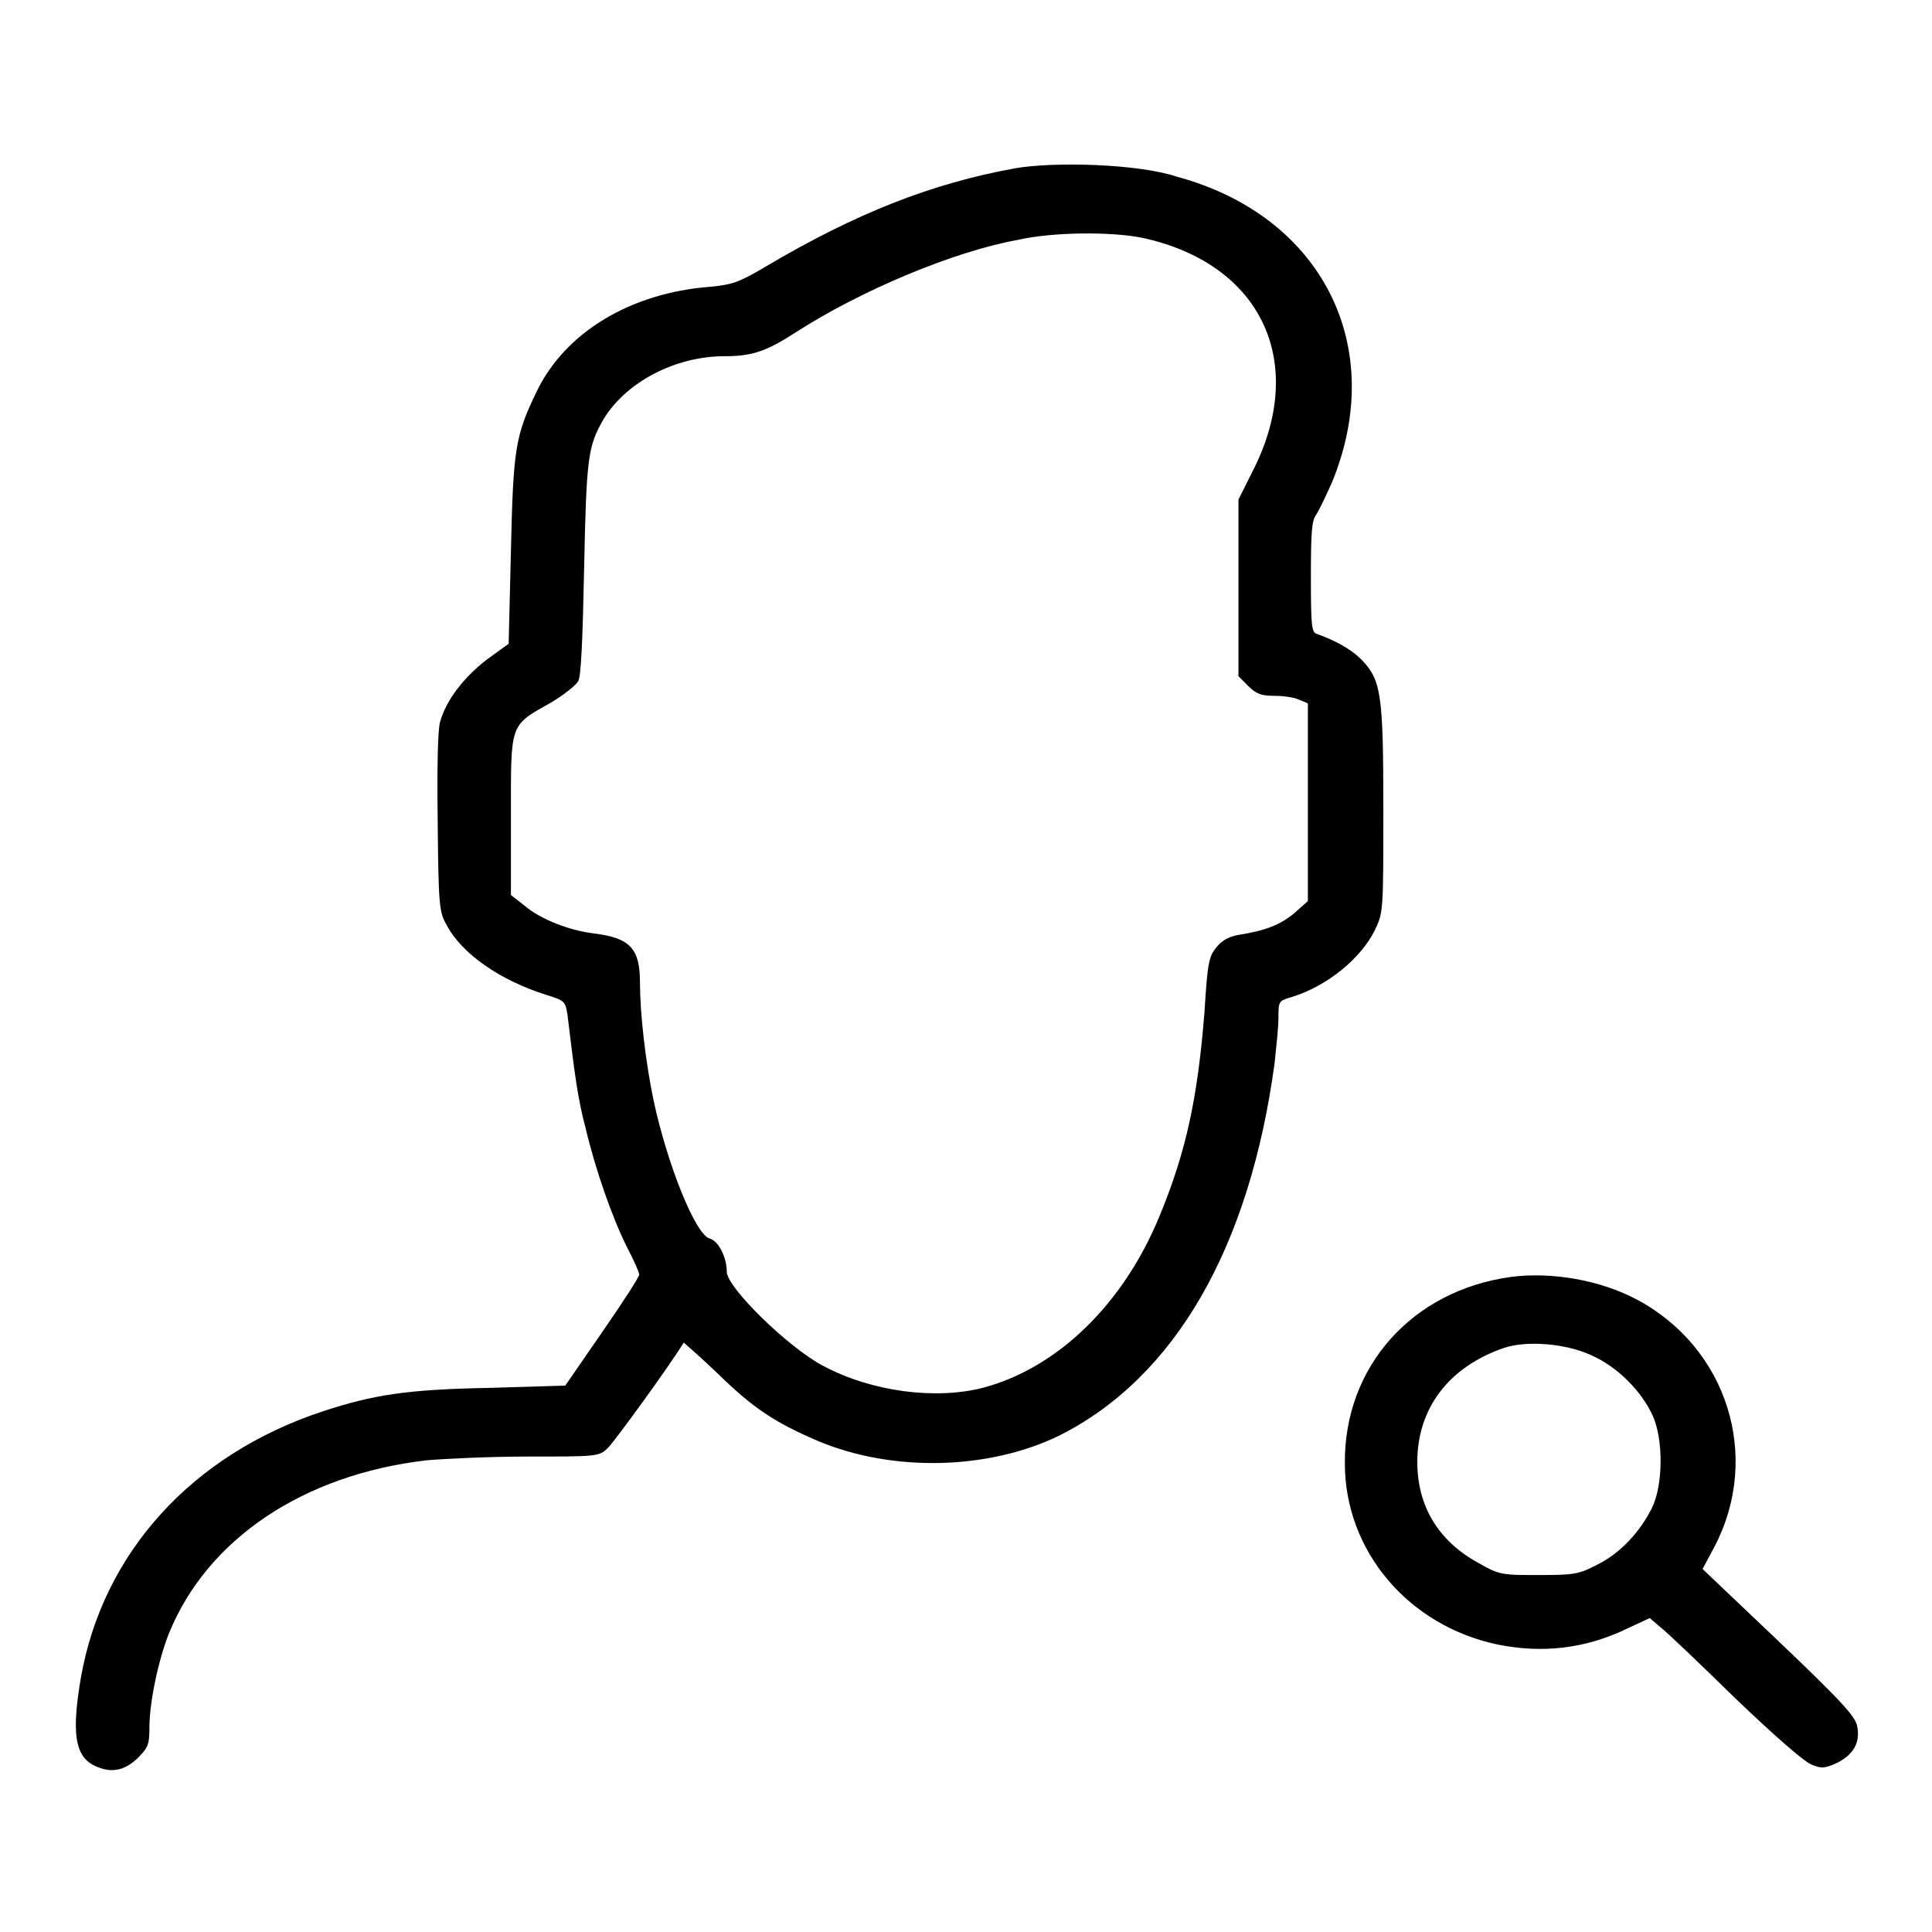 <?xml version="1.0" encoding="utf-8"?>
<!-- Svg Vector Icons : http://www.onlinewebfonts.com/icon -->
<!DOCTYPE svg PUBLIC "-//W3C//DTD SVG 1.1//EN" "http://www.w3.org/Graphics/SVG/1.1/DTD/svg11.dtd">
<svg version="1.1" xmlns="http://www.w3.org/2000/svg" xmlns:xlink="http://www.w3.org/1999/xlink" x="0px" y="0px" viewBox="0 0 256 256" enable-background="new 0 0 256 256" xml:space="preserve">
<g><g><g><path fill="#000000" d="M134.5,22.3c-11,2-21,5.9-33,13c-3.7,2.2-4.5,2.4-7.4,2.7c-10.5,0.8-19.2,6-23,13.9c-2.8,5.8-3.1,7.5-3.4,21.1l-0.3,12.3l-2.9,2.1c-3.1,2.4-5.4,5.4-6.2,8.3c-0.3,1.1-0.4,6.3-0.3,13.4c0.1,10.9,0.2,11.8,1.2,13.5c2,3.8,7.1,7.3,13.1,9.2c2.6,0.8,2.6,0.9,2.9,2.7c1,8.4,1.4,11.2,2.4,15c1.3,5.5,3.5,11.8,5.5,15.8c0.9,1.7,1.6,3.3,1.6,3.6c0,0.3-2.2,3.7-4.9,7.6l-4.9,7.1l-10,0.3c-10.9,0.2-15.4,0.9-22.1,3.1c-17.3,5.7-29.2,18.7-32.1,35.4c-1.2,7.1-0.8,10.2,1.7,11.5c2.2,1.1,4,0.8,5.8-0.9c1.4-1.4,1.6-1.8,1.6-4.1c0-3.4,1.2-9,2.6-12.5c5.1-12.5,17.8-21,34.1-22.9c2.3-0.2,8.3-0.5,13.5-0.5c9,0,9.4,0,10.5-1.1c0.8-0.7,8.2-10.9,10.1-14c0,0,2.1,1.8,4.5,4.1c4.7,4.6,7.6,6.5,13.2,8.9c9.9,4.2,22.7,3.9,32.1-0.7c15.3-7.7,25.2-24.9,28.5-49.4c0.2-2,0.5-4.6,0.5-5.9c0-2.2,0-2.3,1.8-2.8c4.8-1.5,9.2-5.2,11-8.9c1.1-2.3,1.1-2.6,1.1-16c0-15.3-0.3-17.1-2.9-19.8c-1.4-1.4-3.4-2.5-5.9-3.4c-0.7-0.2-0.8-1-0.8-7.5c0-5.9,0.1-7.5,0.7-8.3c0.4-0.6,1.3-2.5,2.1-4.3c7.4-18-1.3-35.3-20.6-40.5C150.8,21.7,139.7,21.4,134.5,22.3z M151.3,31.5c15.9,3.4,22.1,16.6,14.6,31.1l-1.8,3.6v11.7v11.7l1.3,1.3c1.1,1.1,1.8,1.3,3.5,1.3c1.1,0,2.6,0.2,3.2,0.5l1.2,0.5v13.1v13.1l-1.8,1.6c-1.8,1.5-3.7,2.3-7.5,2.9c-1.1,0.2-2.1,0.7-2.8,1.6c-1,1.2-1.2,2-1.6,8.6c-0.9,11.3-2.4,18.4-5.9,26.9c-4.8,11.8-13.6,20.3-23.5,22.9c-6.3,1.6-14.7,0.5-21.1-2.9c-4.6-2.4-12.8-10.4-12.8-12.5c0-1.9-1.1-4.1-2.3-4.4c-1.9-0.6-5.6-9.9-7.4-18.3c-1.1-5.3-1.8-11.6-1.8-15.6c0-4.5-1.3-5.9-6-6.5c-3.4-0.4-7.2-1.9-9.3-3.7l-1.8-1.4v-10.6c0-12.3-0.2-11.8,5.3-14.9c1.7-1,3.3-2.3,3.6-2.8c0.4-0.6,0.6-5.4,0.8-15c0.3-14.7,0.5-16.2,2.6-19.8c3-4.9,9.5-8.3,16-8.3c3.6,0,5.5-0.6,9.5-3.2c8.7-5.6,21-10.7,29.3-12.2C139.6,30.7,147.3,30.7,151.3,31.5z"/><path fill="#000000" d="M200.2,169.2c-13.1,1.8-22.1,11.9-22,24.7c0,11.6,8.4,21.5,20.2,24c5.9,1.2,11.6,0.6,17.2-2.1l3-1.4l1.4,1.2c0.8,0.6,5.2,4.8,9.9,9.4c4.9,4.7,9.1,8.4,10.1,8.8c1.4,0.6,1.8,0.5,3.4-0.2c2.2-1.1,3.1-2.7,2.7-4.8c-0.2-1.3-1.9-3.2-10.4-11.3l-10.1-9.6l1.6-3c6.2-11.9,1.7-26.3-10.3-32.7C212,169.6,205.6,168.5,200.2,169.2z M210.9,179.6c3.4,1.5,6.6,4.7,8.1,8c1.4,3.1,1.4,9.1-0.1,12.2c-1.6,3.2-4.2,6-7.2,7.5c-2.5,1.3-3.1,1.4-7.8,1.4c-4.9,0-5.2,0-8-1.6c-5.3-2.9-8.1-7.5-8.1-13.4c0-7.1,4.2-12.6,11.5-15.1C202.3,177.6,207.5,178,210.9,179.6z"/></g></g></g>
</svg>